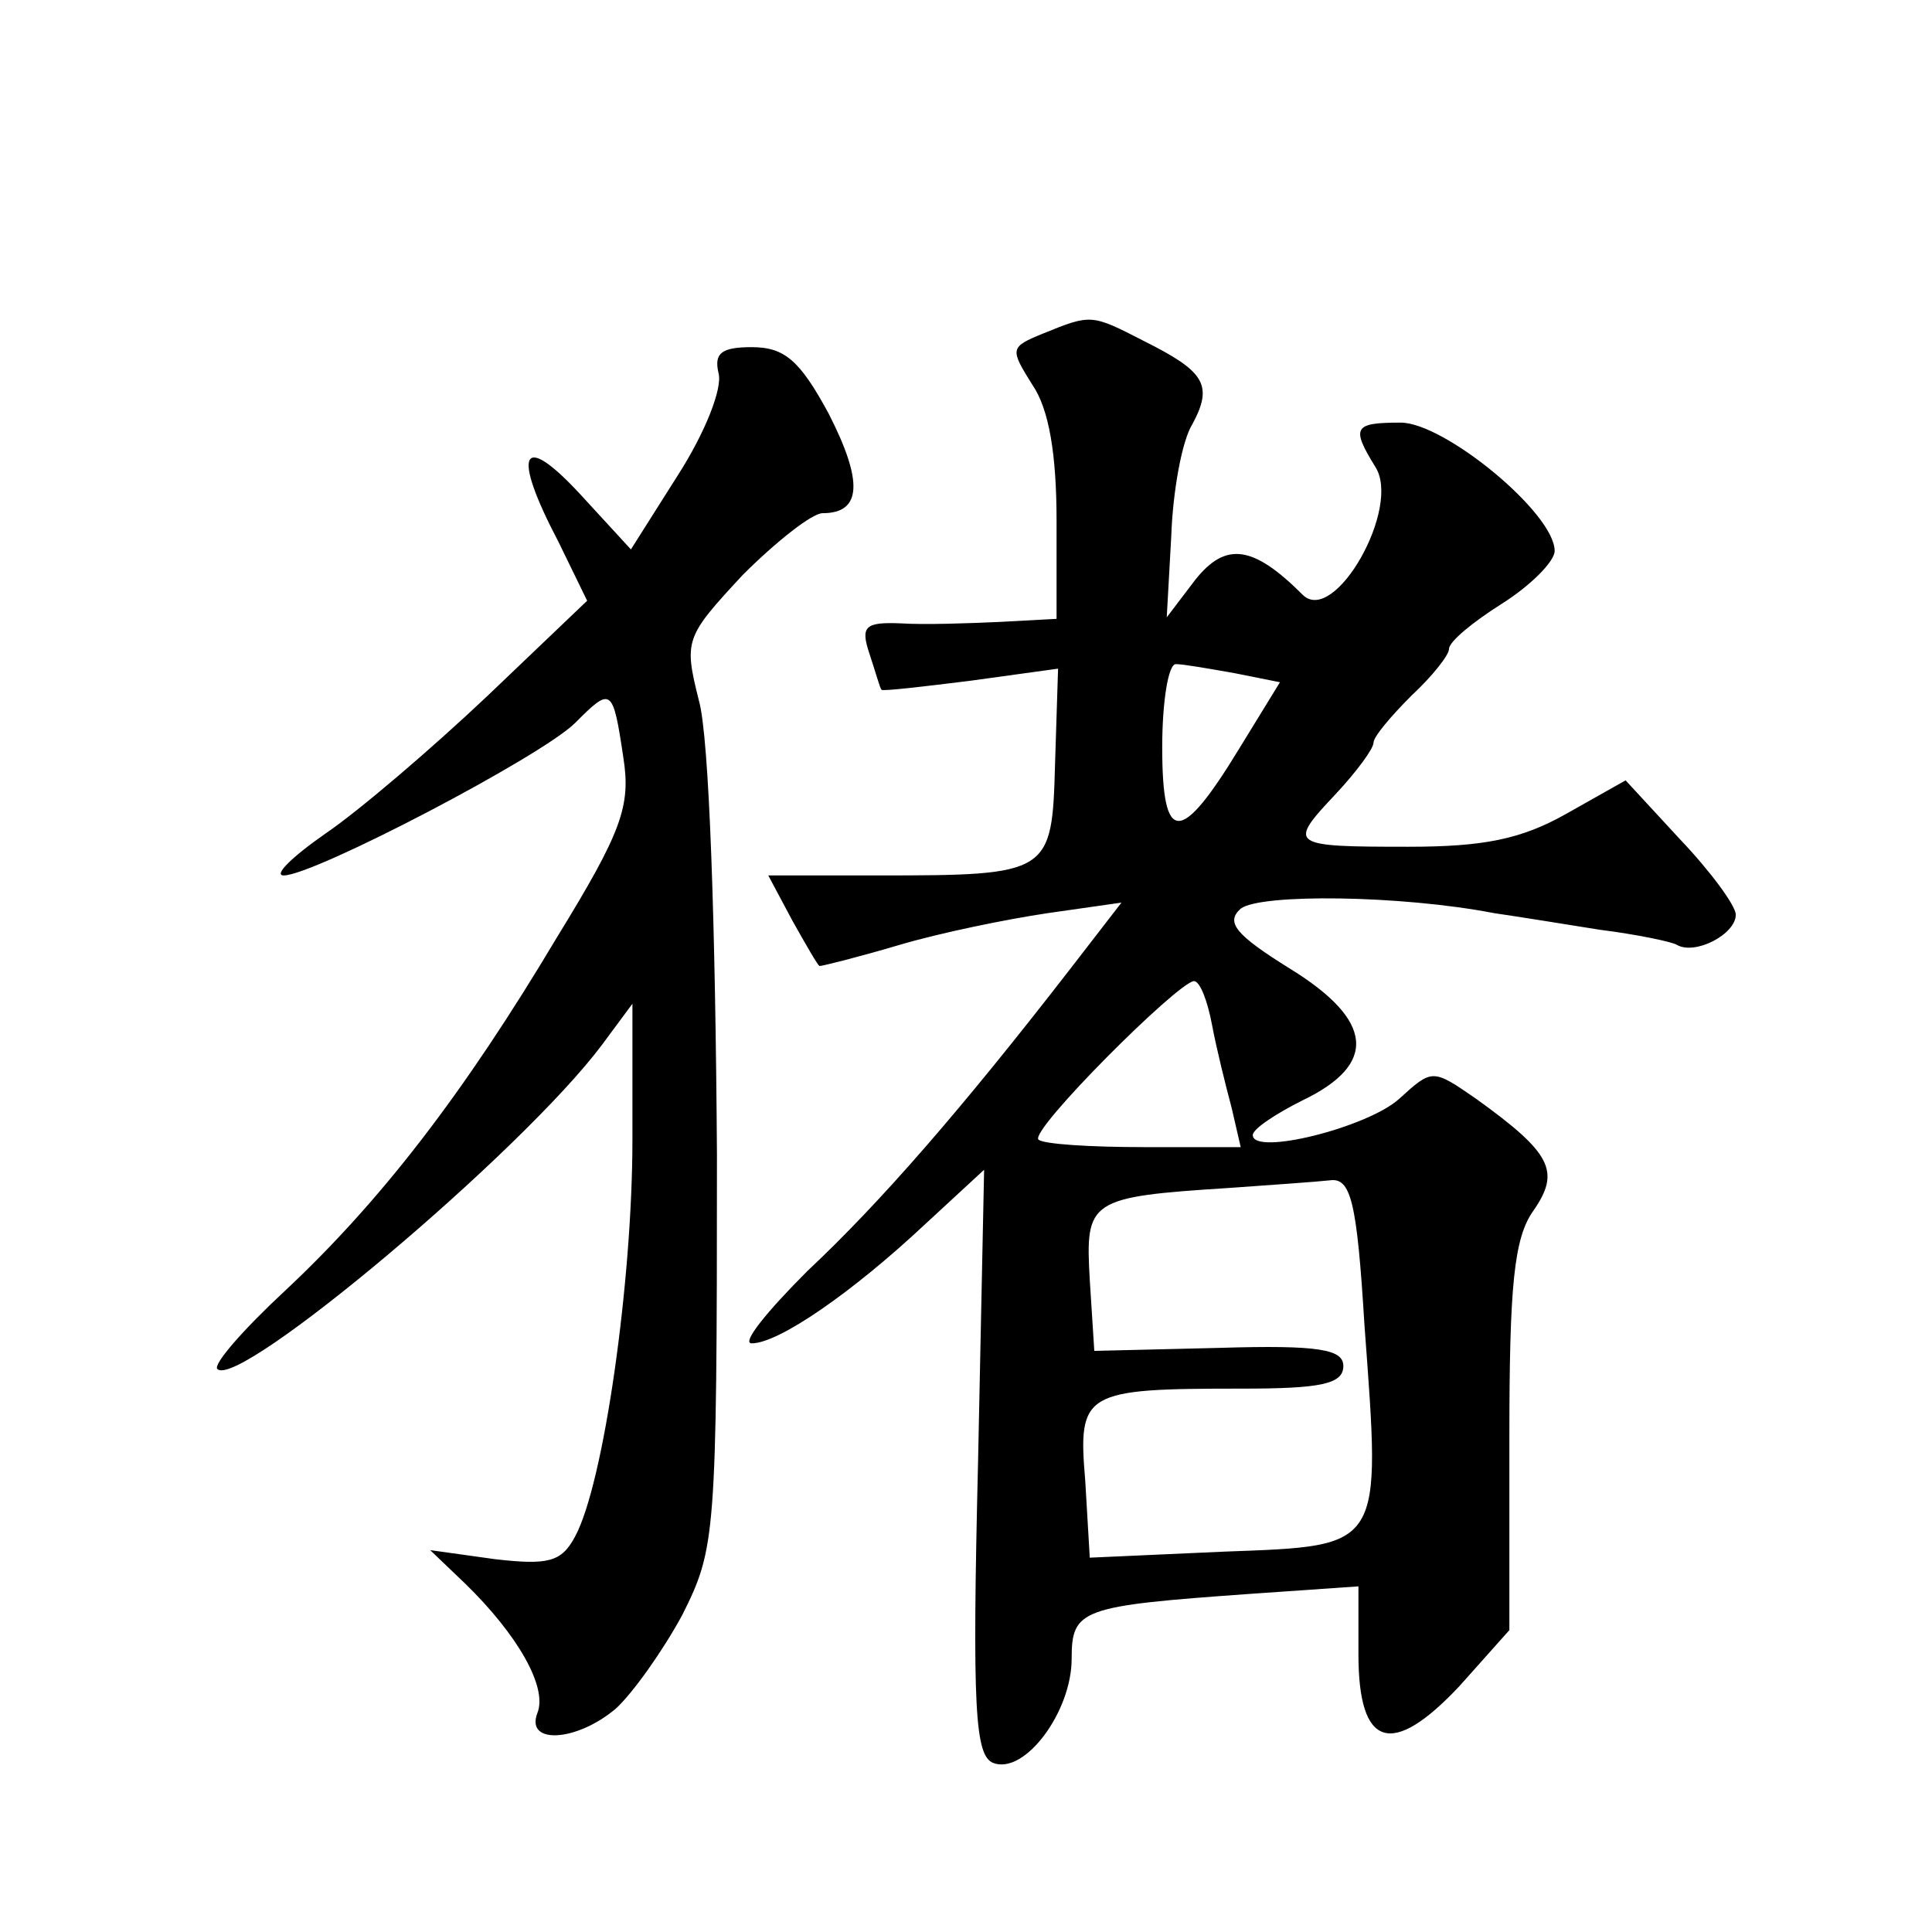 <?xml version="1.0" standalone="no"?>
<!DOCTYPE svg PUBLIC "-//W3C//DTD SVG 20010904//EN"
 "http://www.w3.org/TR/2001/REC-SVG-20010904/DTD/svg10.dtd">
<svg version="1.0" xmlns="http://www.w3.org/2000/svg"
 width="128pt" height="128pt" viewBox="0 0 128 128"
 preserveAspectRatio="xMidYMid meet">
<g transform="translate(0,128) scale(0.1,-0.1)"
fill="#0" stroke="none">
<path d="M691 1059 c-22 -9 -22 -10 -7 -34 11 -16 16 -46 16 -90 l0 -65 -37 -2
c-21 -1 -51 -2 -66 -1 -24 1 -27 -2 -21 -20 4 -12 7 -23 8 -24 1 -1 27 2 59 6 l58
8 -2 -63 c-2 -73 -3 -74 -117 -74 l-73 0 16 -30 c9 -16 17 -30 18 -30 2 0 26 6
53 14 27 8 71 17 98 21 l49 7 -34 -44 c-72 -93 -126 -155 -174 -200 -27 -27 -44
-48 -37 -48 18 0 67 34 115 79 l39 36 -4 -193 c-4 -165 -2 -195 10 -200 21 -8 52
34 52 69 0 33 6 35 118 43 l72 5 0 -45 c0 -62 22 -69 67 -21 l33 37 0 128 c0 100
3 132 16 150 18 26 12 38 -38 74 -29 20 -29 20 -51 0 -21 -19 -97 -38 -97 -24 0
4 15 14 33 23 50 24 47 53 -8 87 -37 23 -43 31 -33 40 13 10 106 9 168 -3 14 -2
45 -7 70 -11 24 -3 48 -8 51 -10 12 -7 39 7 39 20 0 6 -17 29 -37 50 l-36 39 -39
-22 c-30 -17 -55 -22 -105 -22 -79 0 -80 1 -48 35 14 15 25 30 25 34 0 4 12 18
25 31 14 13 25 27 25 31 0 5 16 18 35 30 19 12 35 28 35 35 0 25 -73 85 -102 85
-31 0 -33 -3 -17 -29 18 -27 -27 -106 -48 -85 -33 33 -51 35 -71 10 l-19 -25 3
54 c1 29 7 63 14 74 14 26 8 35 -32 55 -35 18 -35 18 -67 5z m127 -225 l30 -6 -27
-44 c-39 -64 -51 -64 -51 1 0 30 4 55 9 55 5 0 22 -3 39 -6z m-15 -233 c3 -16 9
-40 13 -55 l6 -26 -64 0 c-36 0 -67 2 -70 5 -6 6 92 104 103 105 4 0 9 -13 12 -29z
m101 -199 c11 -149 13 -146 -93 -150 l-89 -4 -3 51 c-5 59 -1 61 104 61 52 0 67
3 67 15 0 11 -16 14 -82 12 l-83 -2 -3 47 c-3 53 -1 55 93 61 28 2 57 4 66 5 14
2 18 -14 23 -96z M476 1033 c3 -10 -9 -40 -27 -68 l-31 -49 -34 37 c-39 42 -45
27 -14 -32 l19 -39 -66 -63 c-37 -35 -85 -76 -107 -91 -23 -16 -35 -28 -28 -28
20 0 171 79 193 101 24 24 25 24 32 -23 5 -32 -1 -49 -44 -119 -62 -104 -117 -175
-180 -234 -28 -26 -48 -49 -45 -52 14 -14 202 144 255 215 l20 27 0 -90 c0 -94
-19 -228 -38 -263 -9 -17 -18 -19 -53 -15 l-43 6 23 -22 c35 -34 55 -69 48 -86
-8 -21 26 -19 52 3 11 10 31 38 44 62 22 44 23 51 23 305 -1 150 -5 277 -12 301
-10 40 -9 42 29 83 22 22 46 41 53 41 26 0 27 21 4 66 -19 35 -29 44 -51 44 -20
0 -25 -4 -22 -17z"/>
</g>
</svg>
